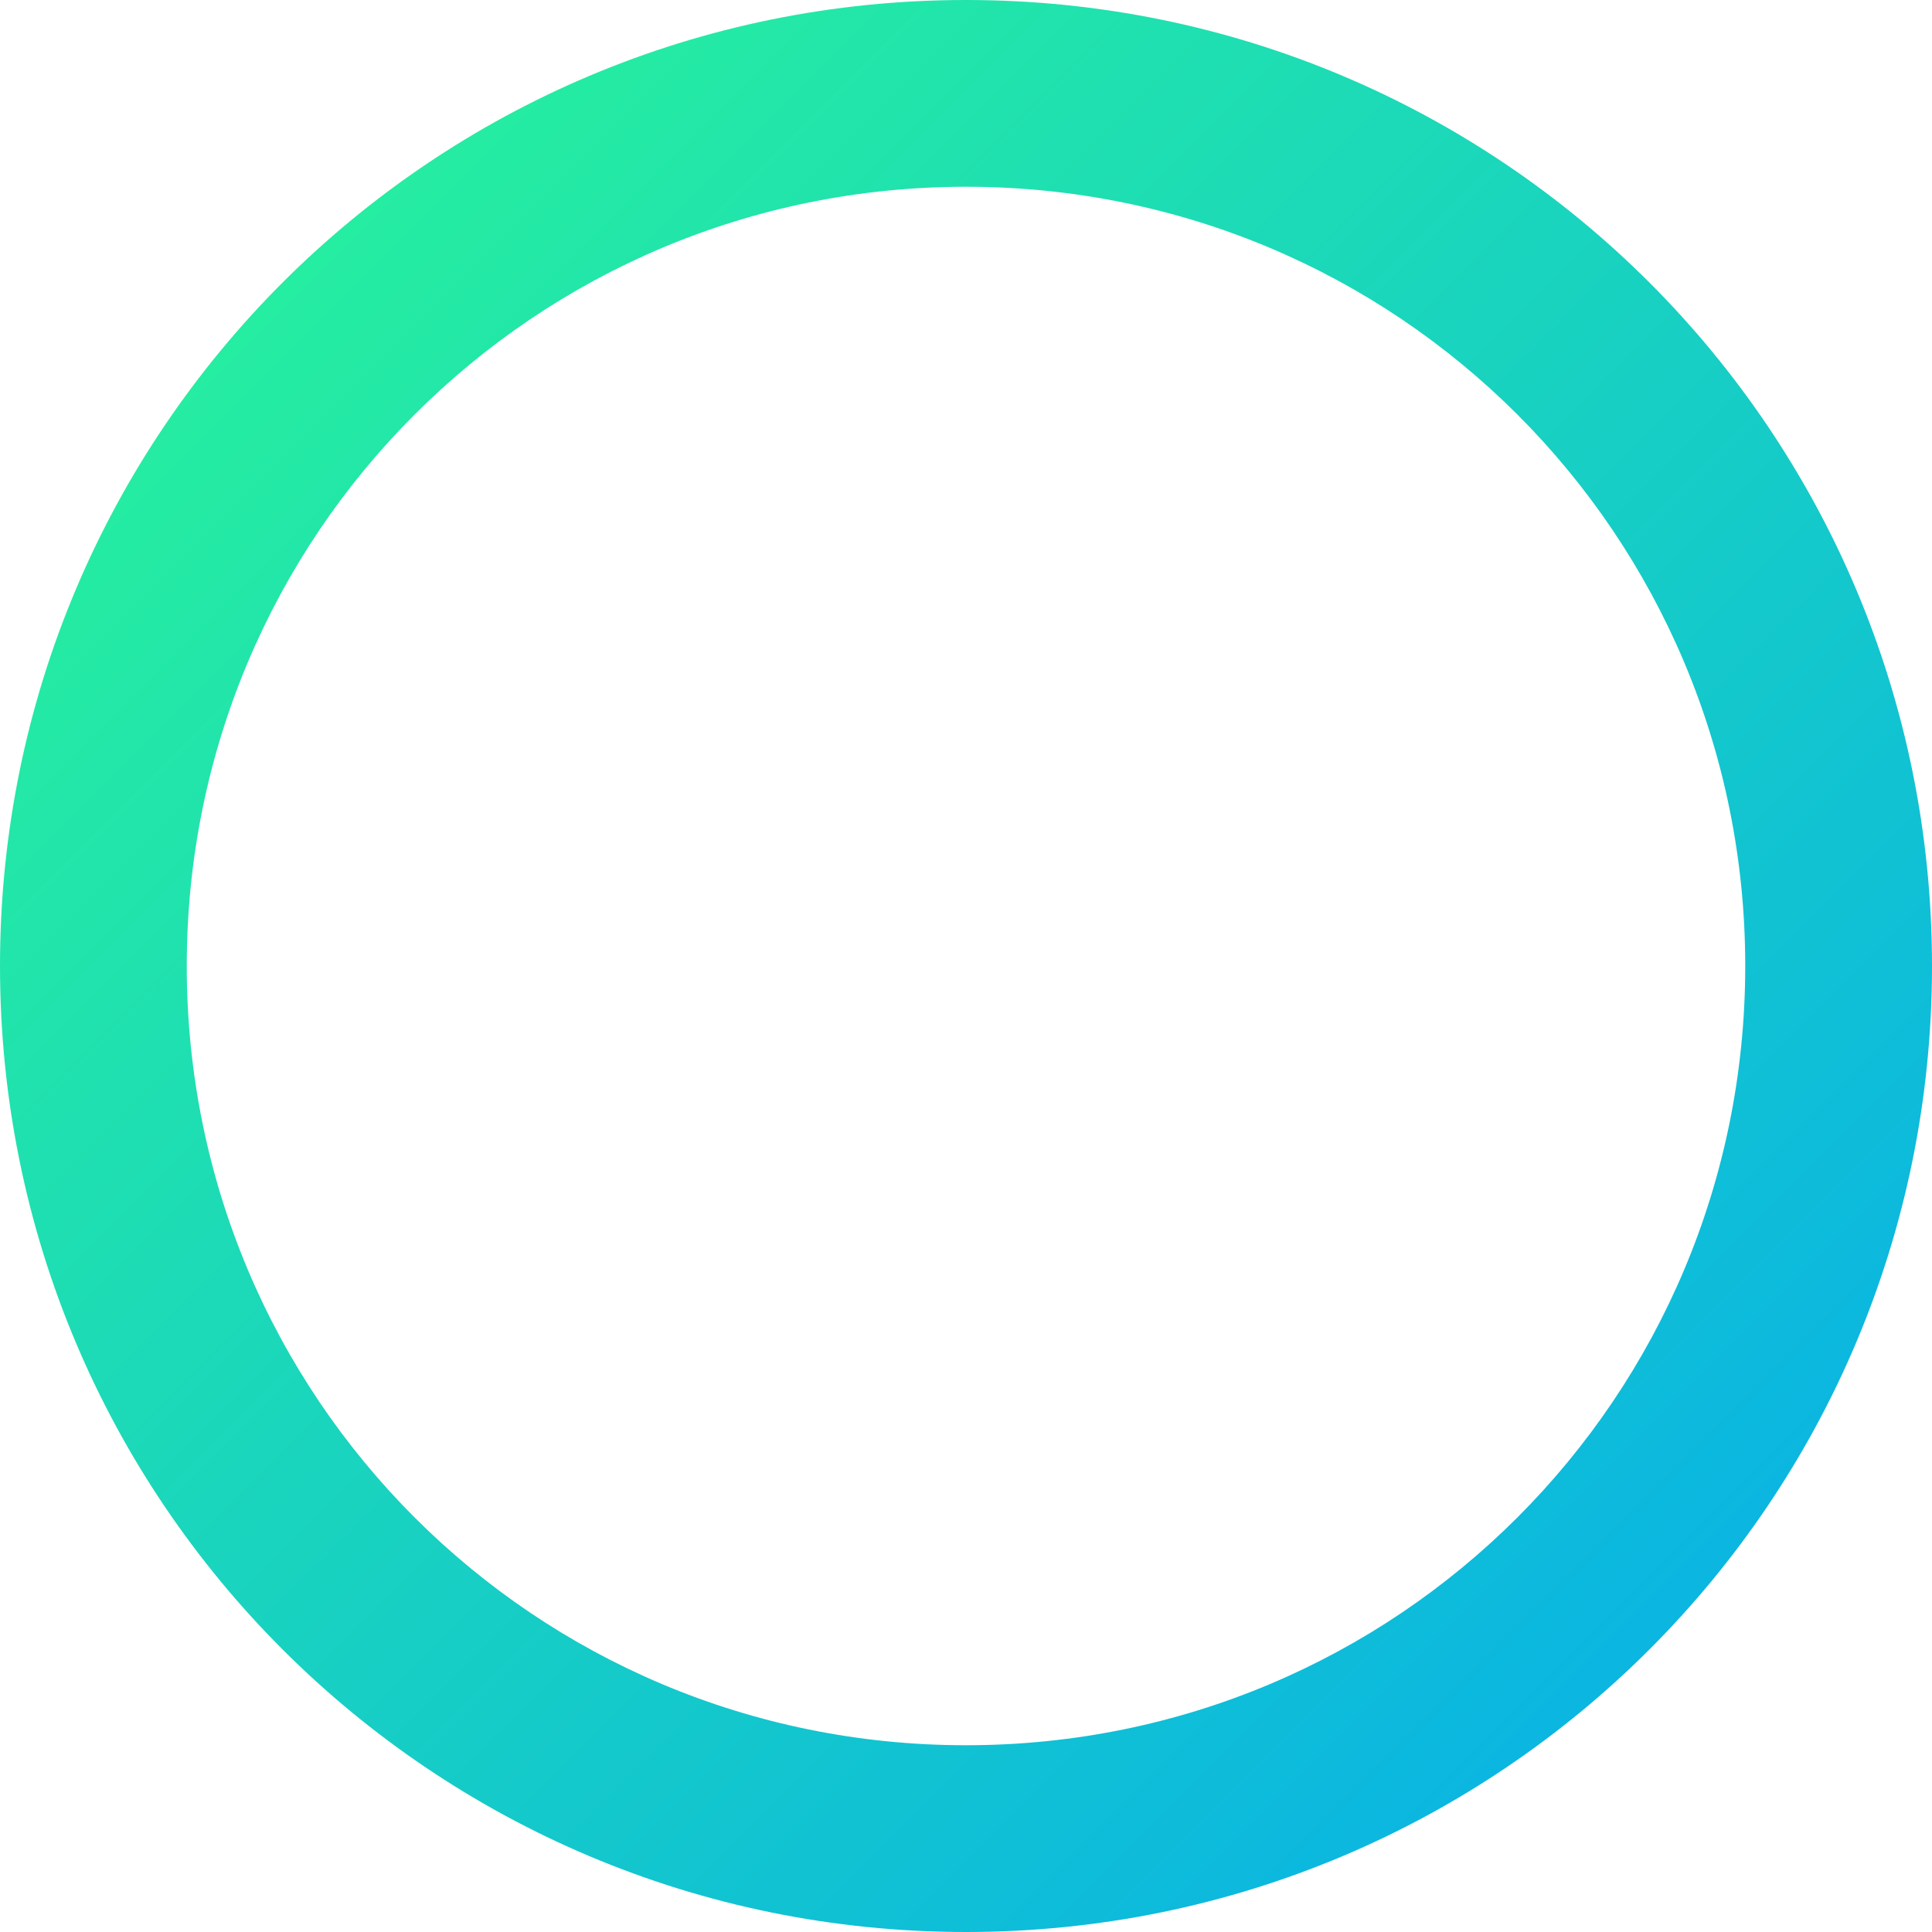 <?xml version="1.0" encoding="utf-8"?>
<!-- Generator: Adobe Illustrator 27.1.1, SVG Export Plug-In . SVG Version: 6.00 Build 0)  -->
<svg version="1.1" id="Layer_1" xmlns="http://www.w3.org/2000/svg" xmlns:xlink="http://www.w3.org/1999/xlink" x="0px" y="0px"
	 viewBox="0 0 30 30" style="enable-background:new 0 0 30 30;" xml:space="preserve">
<style type="text/css">
	.st0{fill:none;}
	.st1{fill:url(#SVGID_1_);}
</style>
<path class="st0" d="M15,1.6c7.7,0,13.9,6.2,13.9,13.9c0,7.6-6.2,13.9-13.9,13.9S1.2,23.1,1.2,15.4C1.2,7.8,7.4,1.6,15,1.6z"/>
<g>
	<linearGradient id="SVGID_1_" gradientUnits="userSpaceOnUse" x1="25.602" y1="25.602" x2="4.398" y2="4.398">
		<stop  offset="0" style="stop-color:#0BB6E1"/>
		<stop  offset="1" style="stop-color:#25EDA1"/>
	</linearGradient>
	<path class="st1" d="M15,30C6.7,30,0,23.3,0,15C0,6.7,6.7,0,15,0s15,6.7,15,15C30,23.3,23.3,30,15,30z M15,2.9
		C8.3,2.9,2.9,8.3,2.9,15c0,6.7,5.4,12.1,12.1,12.1S27.1,21.7,27.1,15C27.1,8.3,21.7,2.9,15,2.9z"/>
</g>
</svg>
